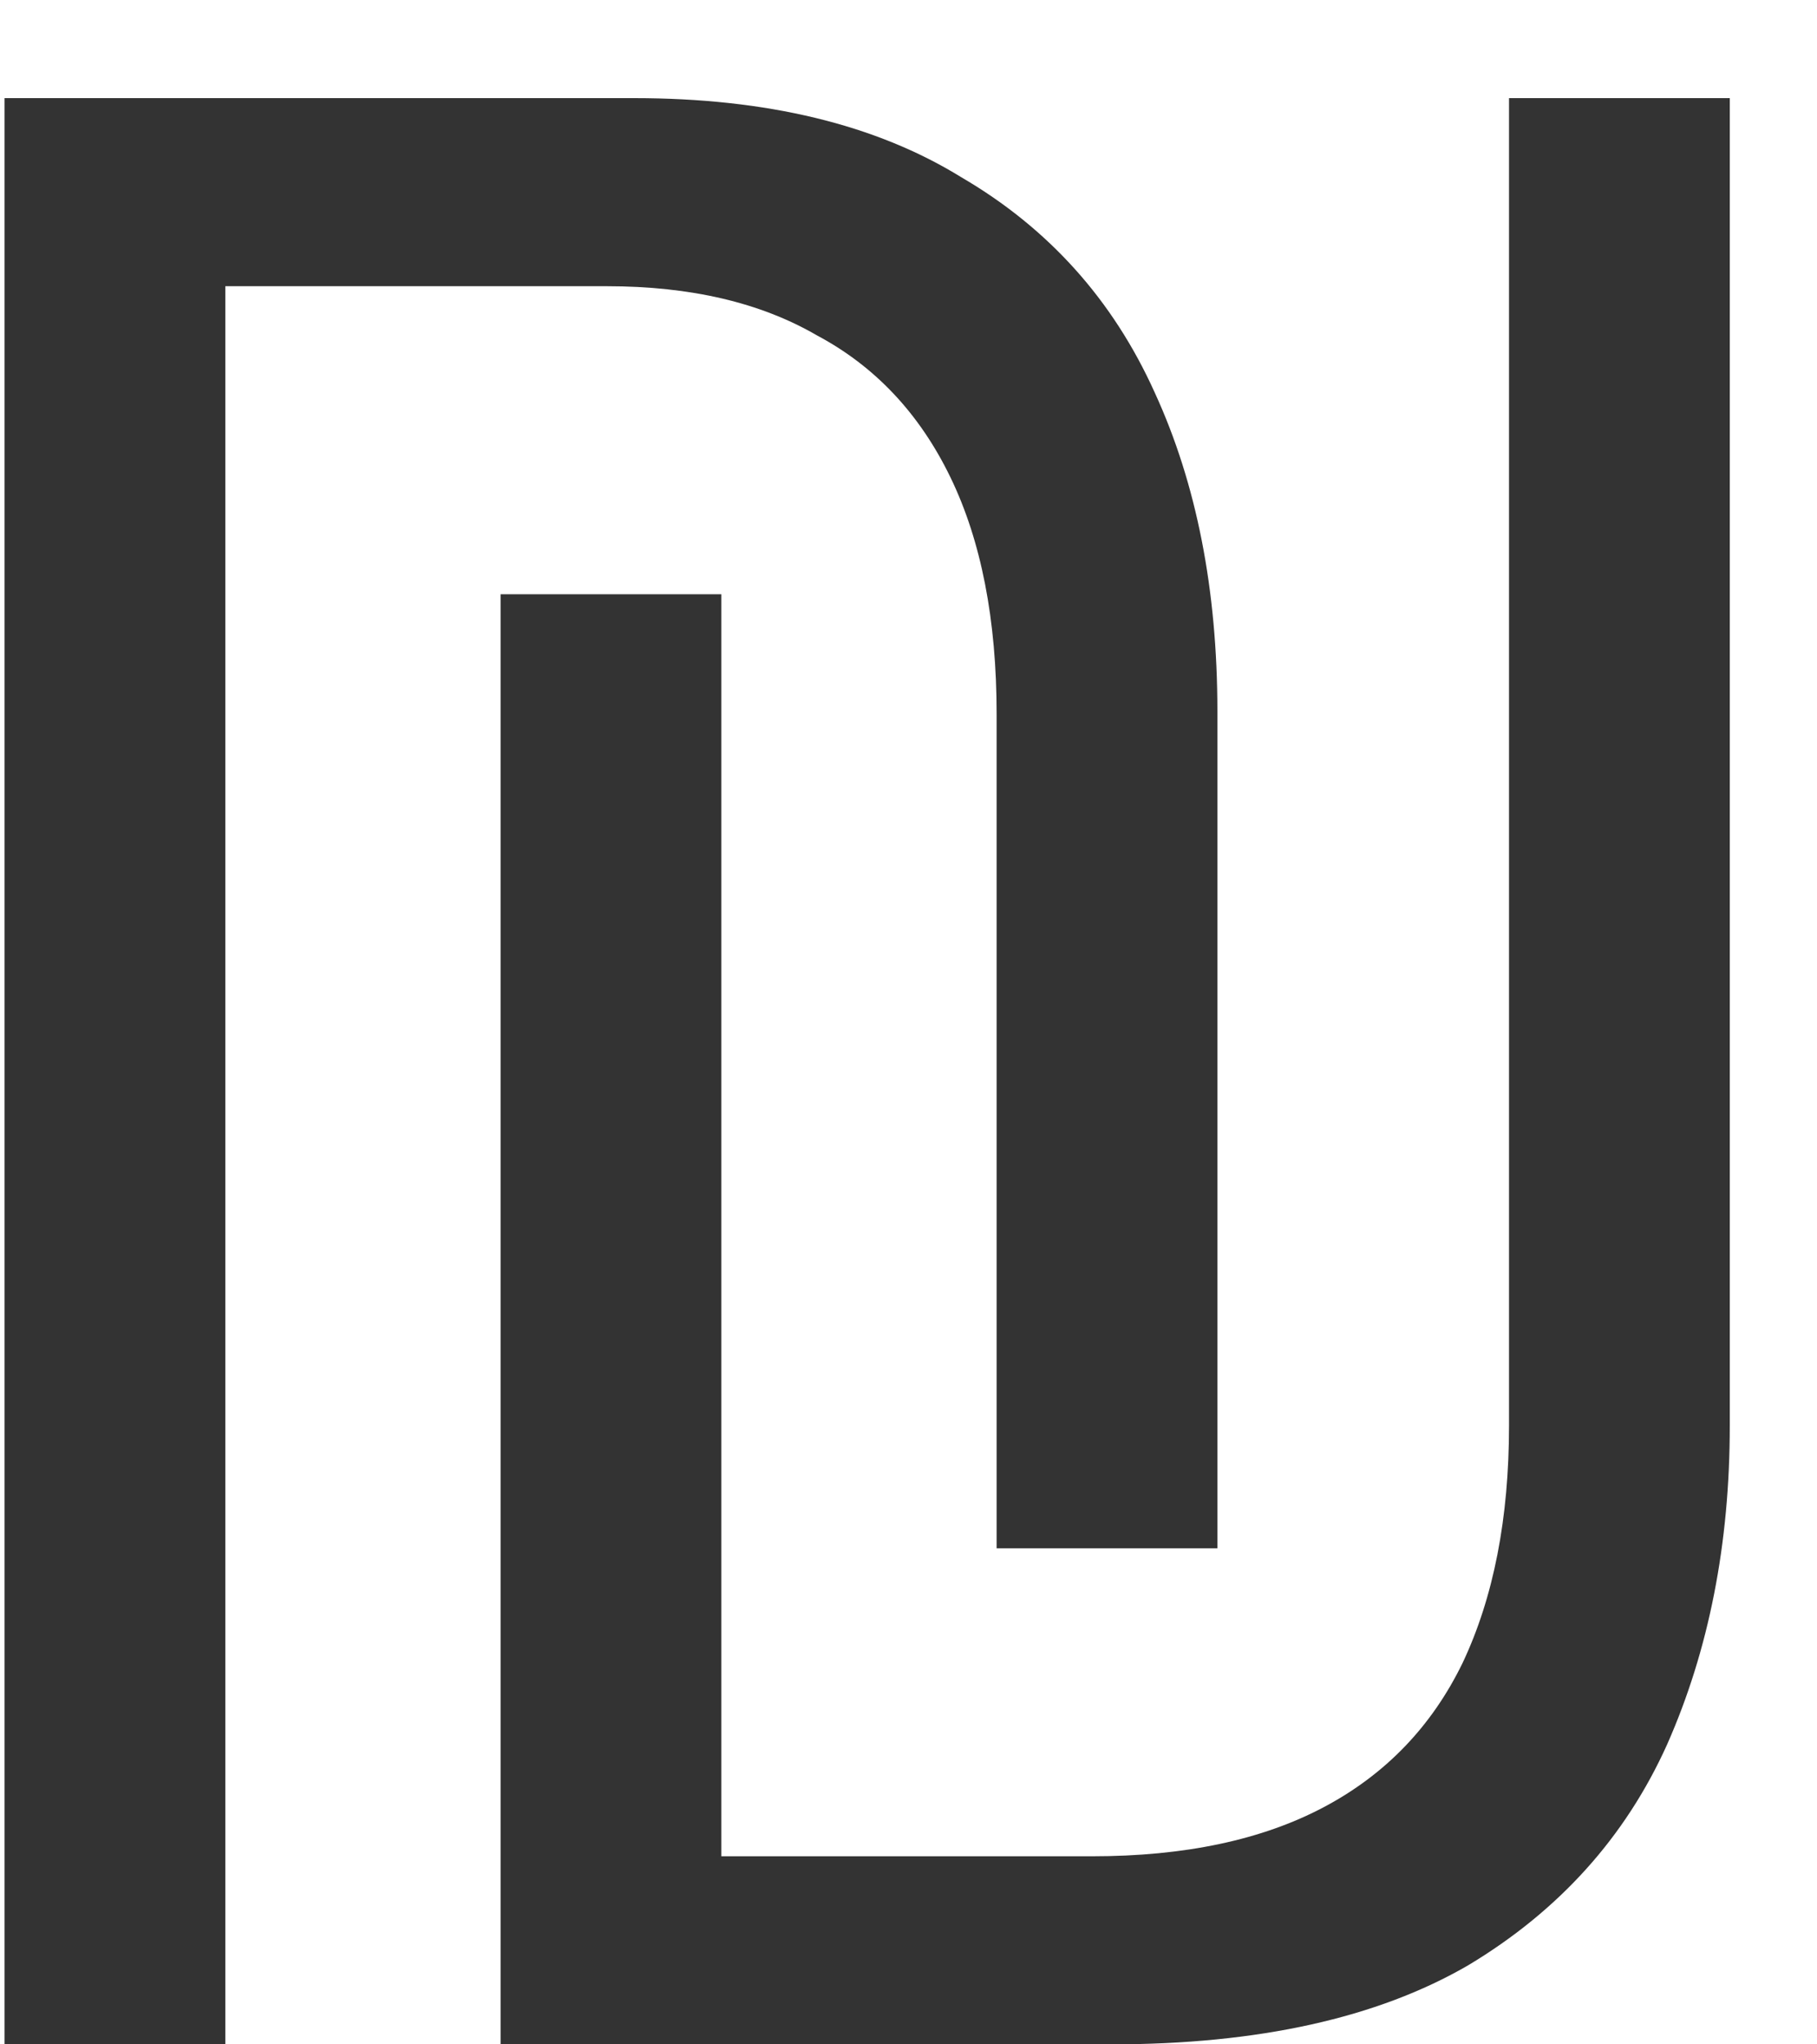 <?xml version="1.0" encoding="UTF-8"?> <svg xmlns="http://www.w3.org/2000/svg" width="16" height="18" viewBox="0 0 16 18" fill="none"> <path opacity="0.8" d="M0.04 18V0.864H5.584C6.752 0.864 7.712 1.096 8.464 1.56C9.232 2.008 9.8 2.64 10.168 3.456C10.536 4.256 10.72 5.192 10.72 6.264V13.632H8.776V6.288C8.776 5.456 8.64 4.76 8.368 4.2C8.096 3.64 7.704 3.224 7.192 2.952C6.696 2.664 6.08 2.52 5.344 2.52H1.984V18H0.04ZM4.408 5.232H6.352V16.344H9.616C10.432 16.344 11.112 16.2 11.656 15.912C12.2 15.624 12.608 15.2 12.88 14.64C13.152 14.064 13.288 13.368 13.288 12.552V0.864H15.232V12.552C15.232 13.592 15.048 14.528 14.68 15.36C14.312 16.176 13.728 16.824 12.928 17.304C12.128 17.768 11.08 18 9.784 18H4.408V5.232Z" fill="black"></path> </svg> 